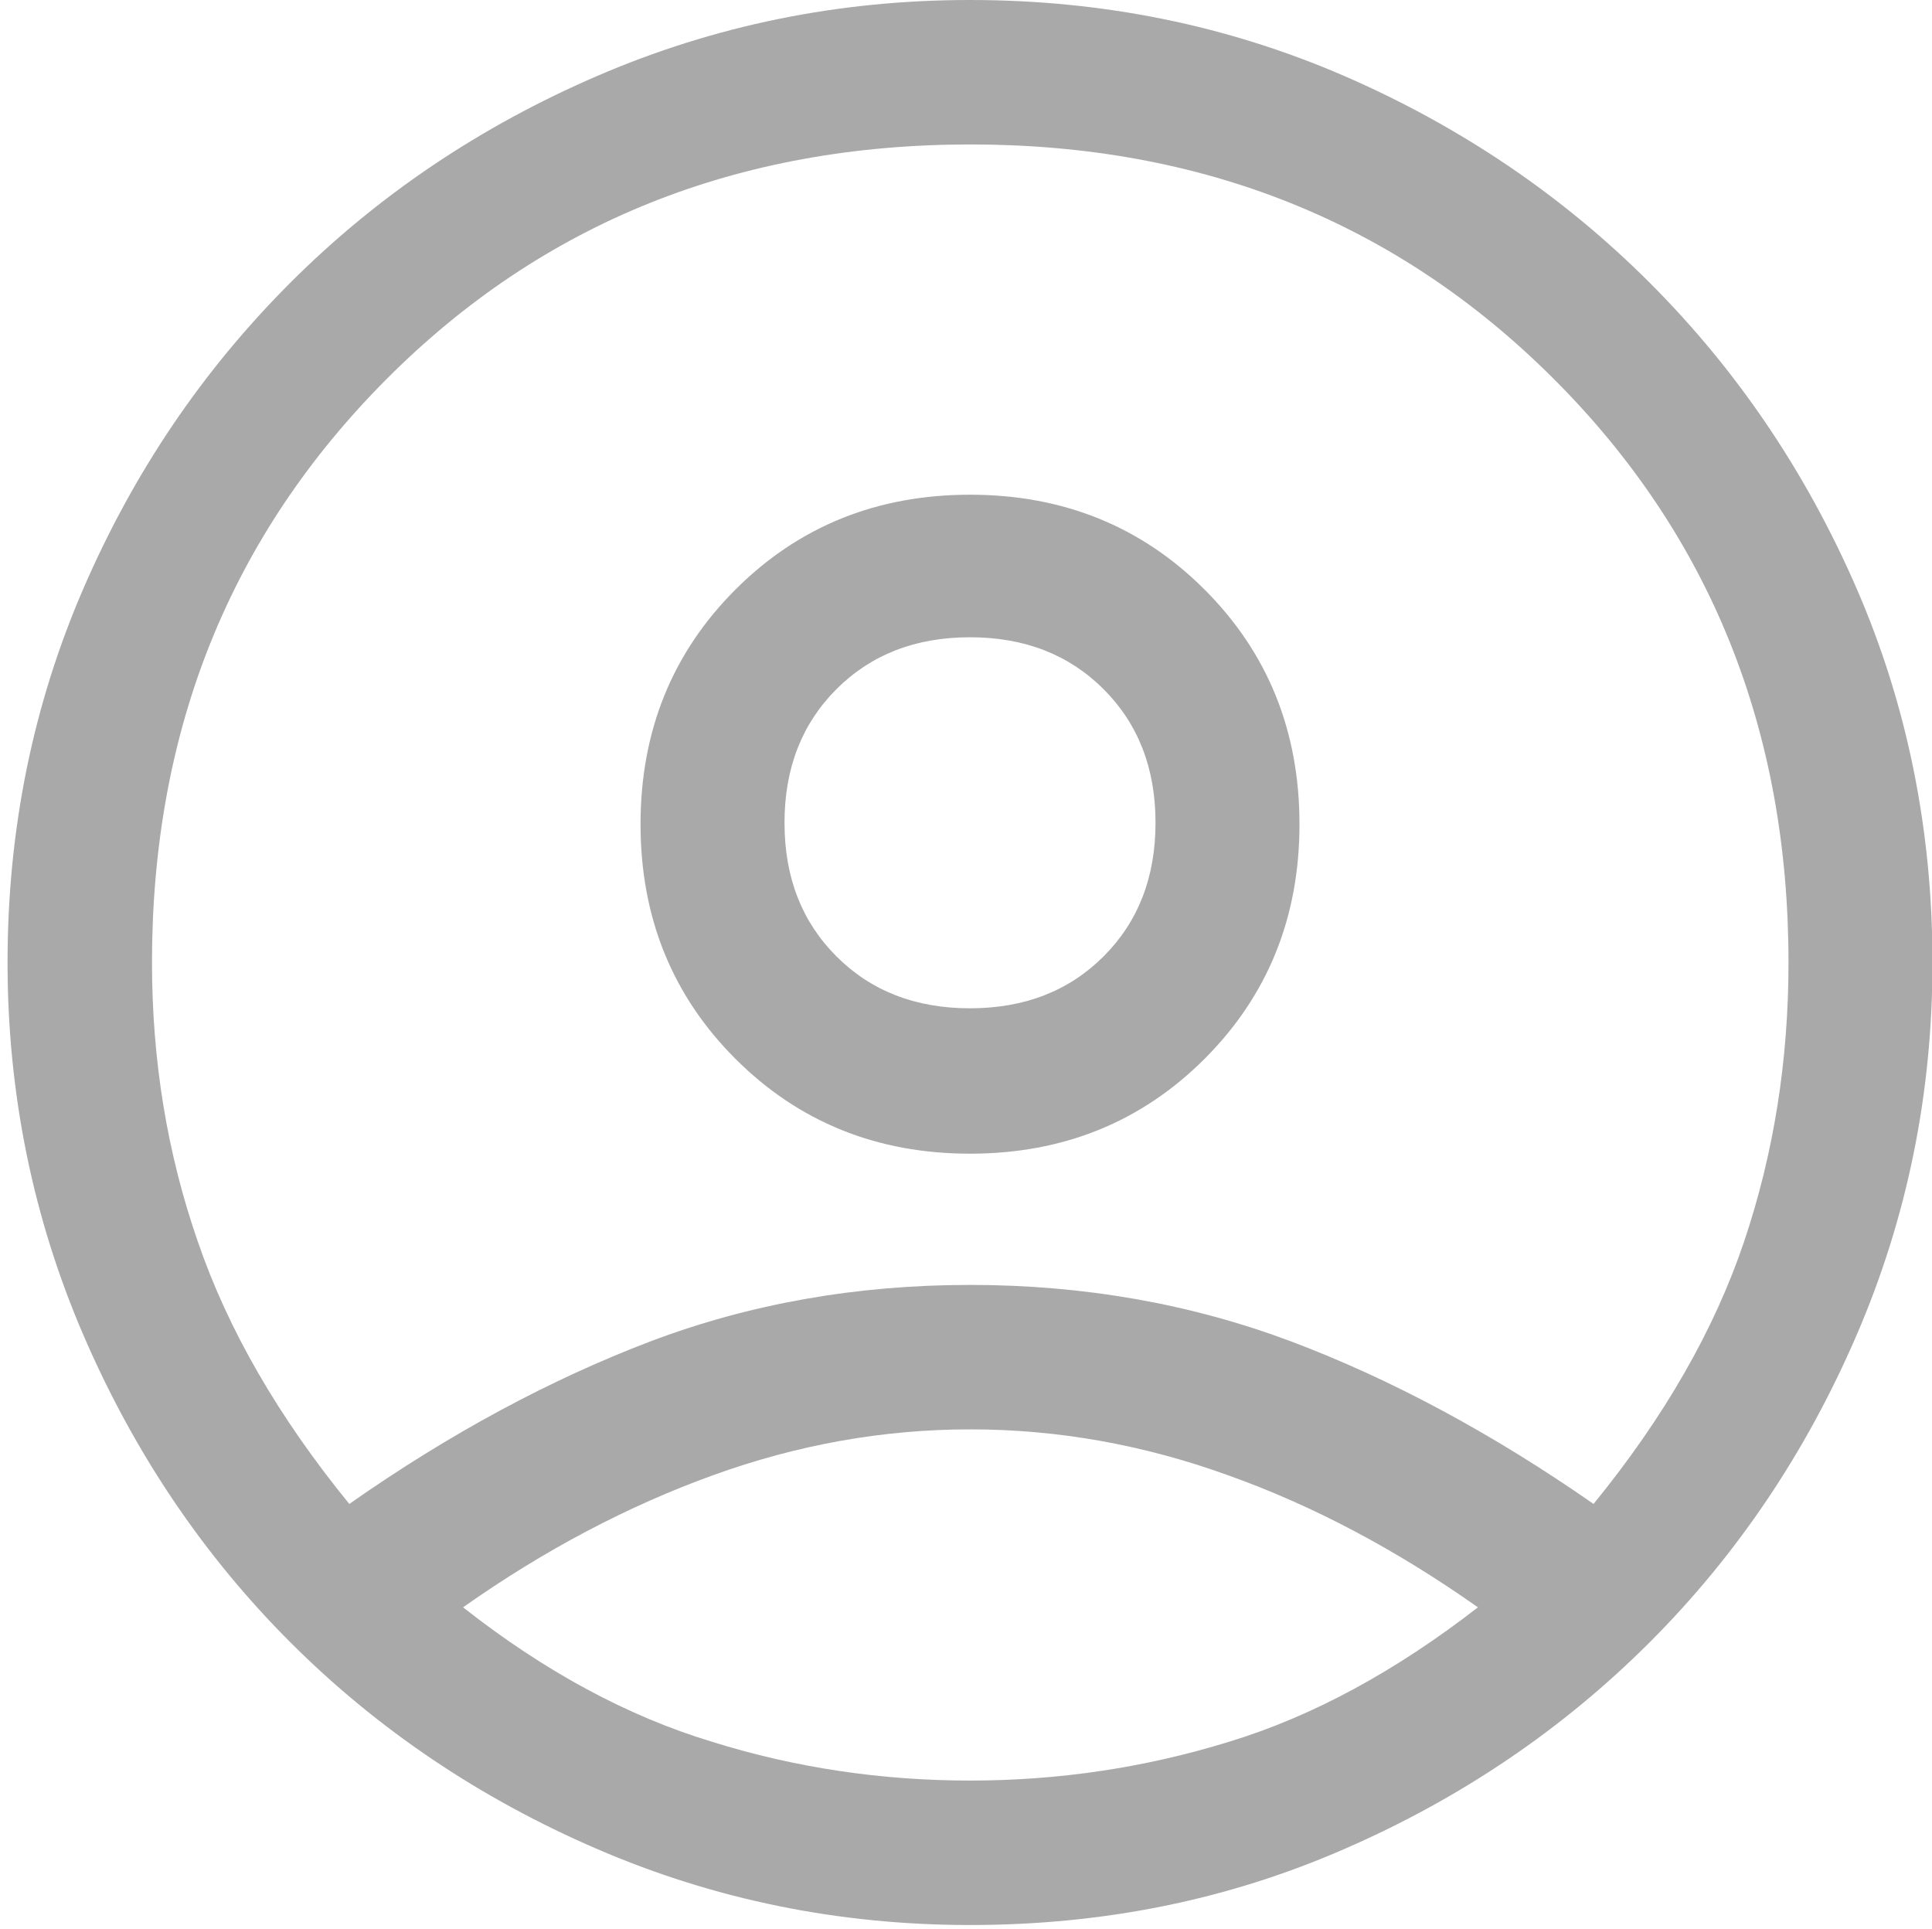 <?xml version="1.0" encoding="utf-8"?>
<!-- Generator: Adobe Illustrator 27.1.1, SVG Export Plug-In . SVG Version: 6.00 Build 0)  -->
<svg version="1.1" id="Livello_1" xmlns="http://www.w3.org/2000/svg" xmlns:xlink="http://www.w3.org/1999/xlink" x="0px" y="0px"
	 viewBox="0 0 409.3 408.6" style="enable-background:new 0 0 409.3 408.6;" xml:space="preserve">
<style type="text/css">
	.st0{fill:#A9A9A9;}
</style>
<path class="st0" d="M74,318.6c21.4-15,42.7-26.4,63.7-34.4c21.1-8,43.7-12,67.8-12c24.1,0,46.8,4,68.1,12c21.2,8,42.6,19.5,64,34.4
	c15-18.4,25.6-36.9,31.9-55.6c6.3-18.7,9.4-38.4,9.4-59.1c0-49.3-16.6-90.5-49.7-123.6s-74.3-49.7-123.6-49.7S115,47.1,81.9,80.3
	s-49.7,74.3-49.7,123.6c0,20.7,3.2,40.4,9.7,59.1C48.3,281.7,59,300.2,74,318.6z M205.5,244.4c-19.7,0-36.3-6.7-49.7-20.1
	c-13.4-13.4-20.1-30-20.1-49.7s6.7-36.3,20.1-49.7c13.4-13.4,30-20.1,49.7-20.1c19.7,0,36.3,6.7,49.7,20.1
	c13.4,13.4,20.1,30,20.1,49.7s-6.7,36.3-20.1,49.7C241.8,237.7,225.2,244.4,205.5,244.4z M205.5,407.8c-27.9,0-54.2-5.4-79-16.1
	c-24.8-10.7-46.5-25.3-65-43.8c-18.5-18.5-33.1-40.2-43.8-65c-10.7-24.8-16.1-51.2-16.1-79c0-28.2,5.4-54.6,16.1-79.3
	S43,78.4,61.5,59.9s40.2-33.1,65-43.8S177.6,0,205.5,0c28.2,0,54.6,5.4,79.3,16.1c24.6,10.7,46.2,25.3,64.7,43.8
	c18.5,18.5,33.1,40.1,43.8,64.7s16.1,51.1,16.1,79.3c0,27.9-5.4,54.2-16.1,79c-10.7,24.8-25.3,46.5-43.8,65
	c-18.5,18.5-40.1,33.1-64.7,43.8C260.1,402.5,233.7,407.8,205.5,407.8z M205.5,377.2c18.7,0,37-2.7,54.8-8.2
	c17.8-5.4,35.4-15,52.8-28.5c-17.3-12.2-35-21.6-53-28c-18-6.5-36.2-9.7-54.5-9.7c-18.4,0-36.5,3.2-54.5,9.7
	c-18,6.5-35.7,15.8-53,28c17.3,13.6,34.9,23.1,52.8,28.5C168.5,374.5,186.8,377.2,205.5,377.2z M205.5,213.6c11.6,0,21-3.7,28.3-11
	c7.3-7.3,11-16.7,11-28.3c0-11.6-3.7-21-11-28.3c-7.3-7.3-16.7-11-28.3-11c-11.6,0-21,3.7-28.3,11c-7.3,7.3-11,16.7-11,28.3
	c0,11.6,3.7,21,11,28.3S193.9,213.6,205.5,213.6z"/>
</svg>
